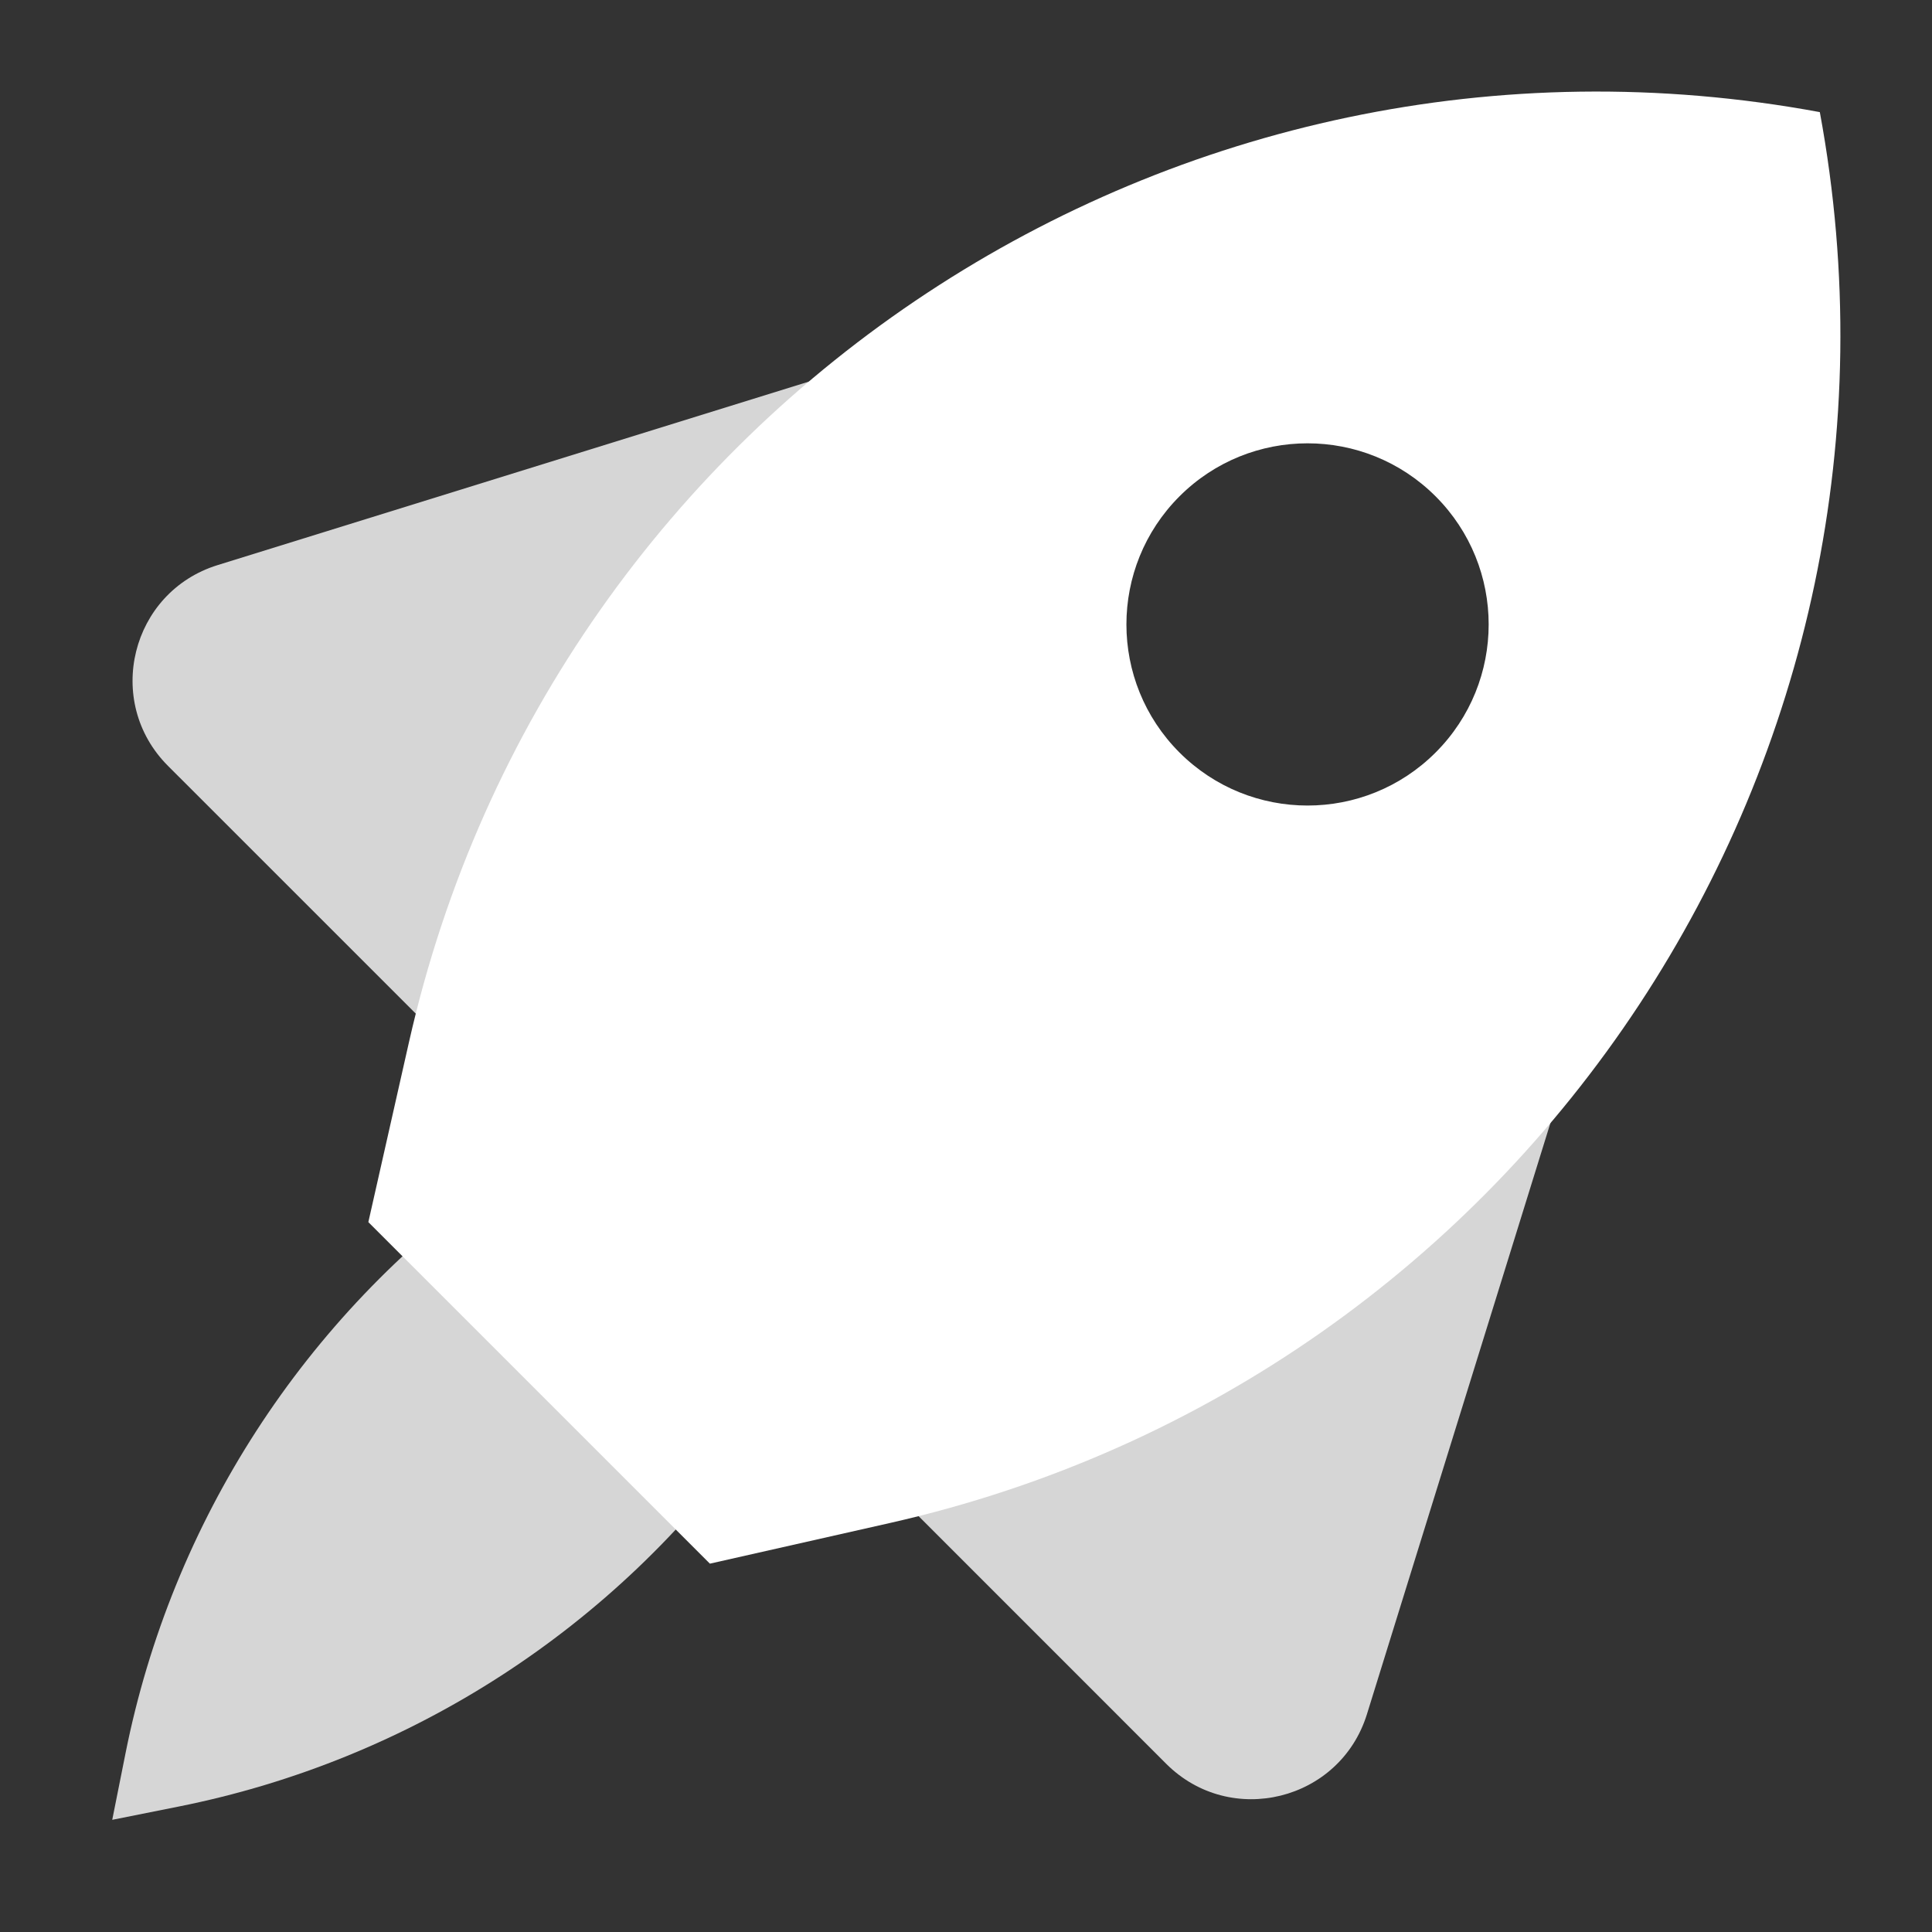 <svg width="32" height="32" viewBox="0 0 32 32" fill="none" xmlns="http://www.w3.org/2000/svg">
<rect x="0" y="0" width="32" height="32" fill="#333333" stroke="none"/>
<mask id="mask0_3128_64540" style="mask-type:alpha" maskUnits="userSpaceOnUse" x="0" y="-1" width="32" height="33">
<rect y="-0.001" width="32" height="32" fill="#A0A0A0"/>
</mask>
<g mask="url(#mask0_3128_64540)">
<path opacity="0.8" d="M8.223 19.535L12.465 23.778V23.778C10.194 26.958 6.797 29.154 2.965 29.921L1.859 30.142L2.08 29.035C2.846 25.203 5.043 21.807 8.223 19.535V19.535Z" fill="white"/>
<path opacity="0.8" d="M3.604 9.36L20.946 3.978L7.511 17.413L2.782 12.685C1.718 11.62 2.166 9.806 3.604 9.36Z" fill="white"/>
<path opacity="0.8" d="M22.641 28.392L28.023 11.05L14.588 24.485L19.316 29.214C20.381 30.278 22.195 29.83 22.641 28.392Z" fill="white"/>
<path fill-rule="evenodd" clip-rule="evenodd" d="M30.142 1.857C19.48 -0.117 9.162 6.684 6.774 17.261L6.101 20.242L11.758 25.899L14.738 25.226C25.316 22.837 32.117 12.52 30.142 1.857ZM19.536 12.464C20.707 13.635 22.607 13.635 23.778 12.464C24.95 11.292 24.95 9.393 23.778 8.221C22.607 7.05 20.707 7.05 19.536 8.221C18.364 9.393 18.364 11.292 19.536 12.464Z" fill="white"/>
</g>
</svg>
